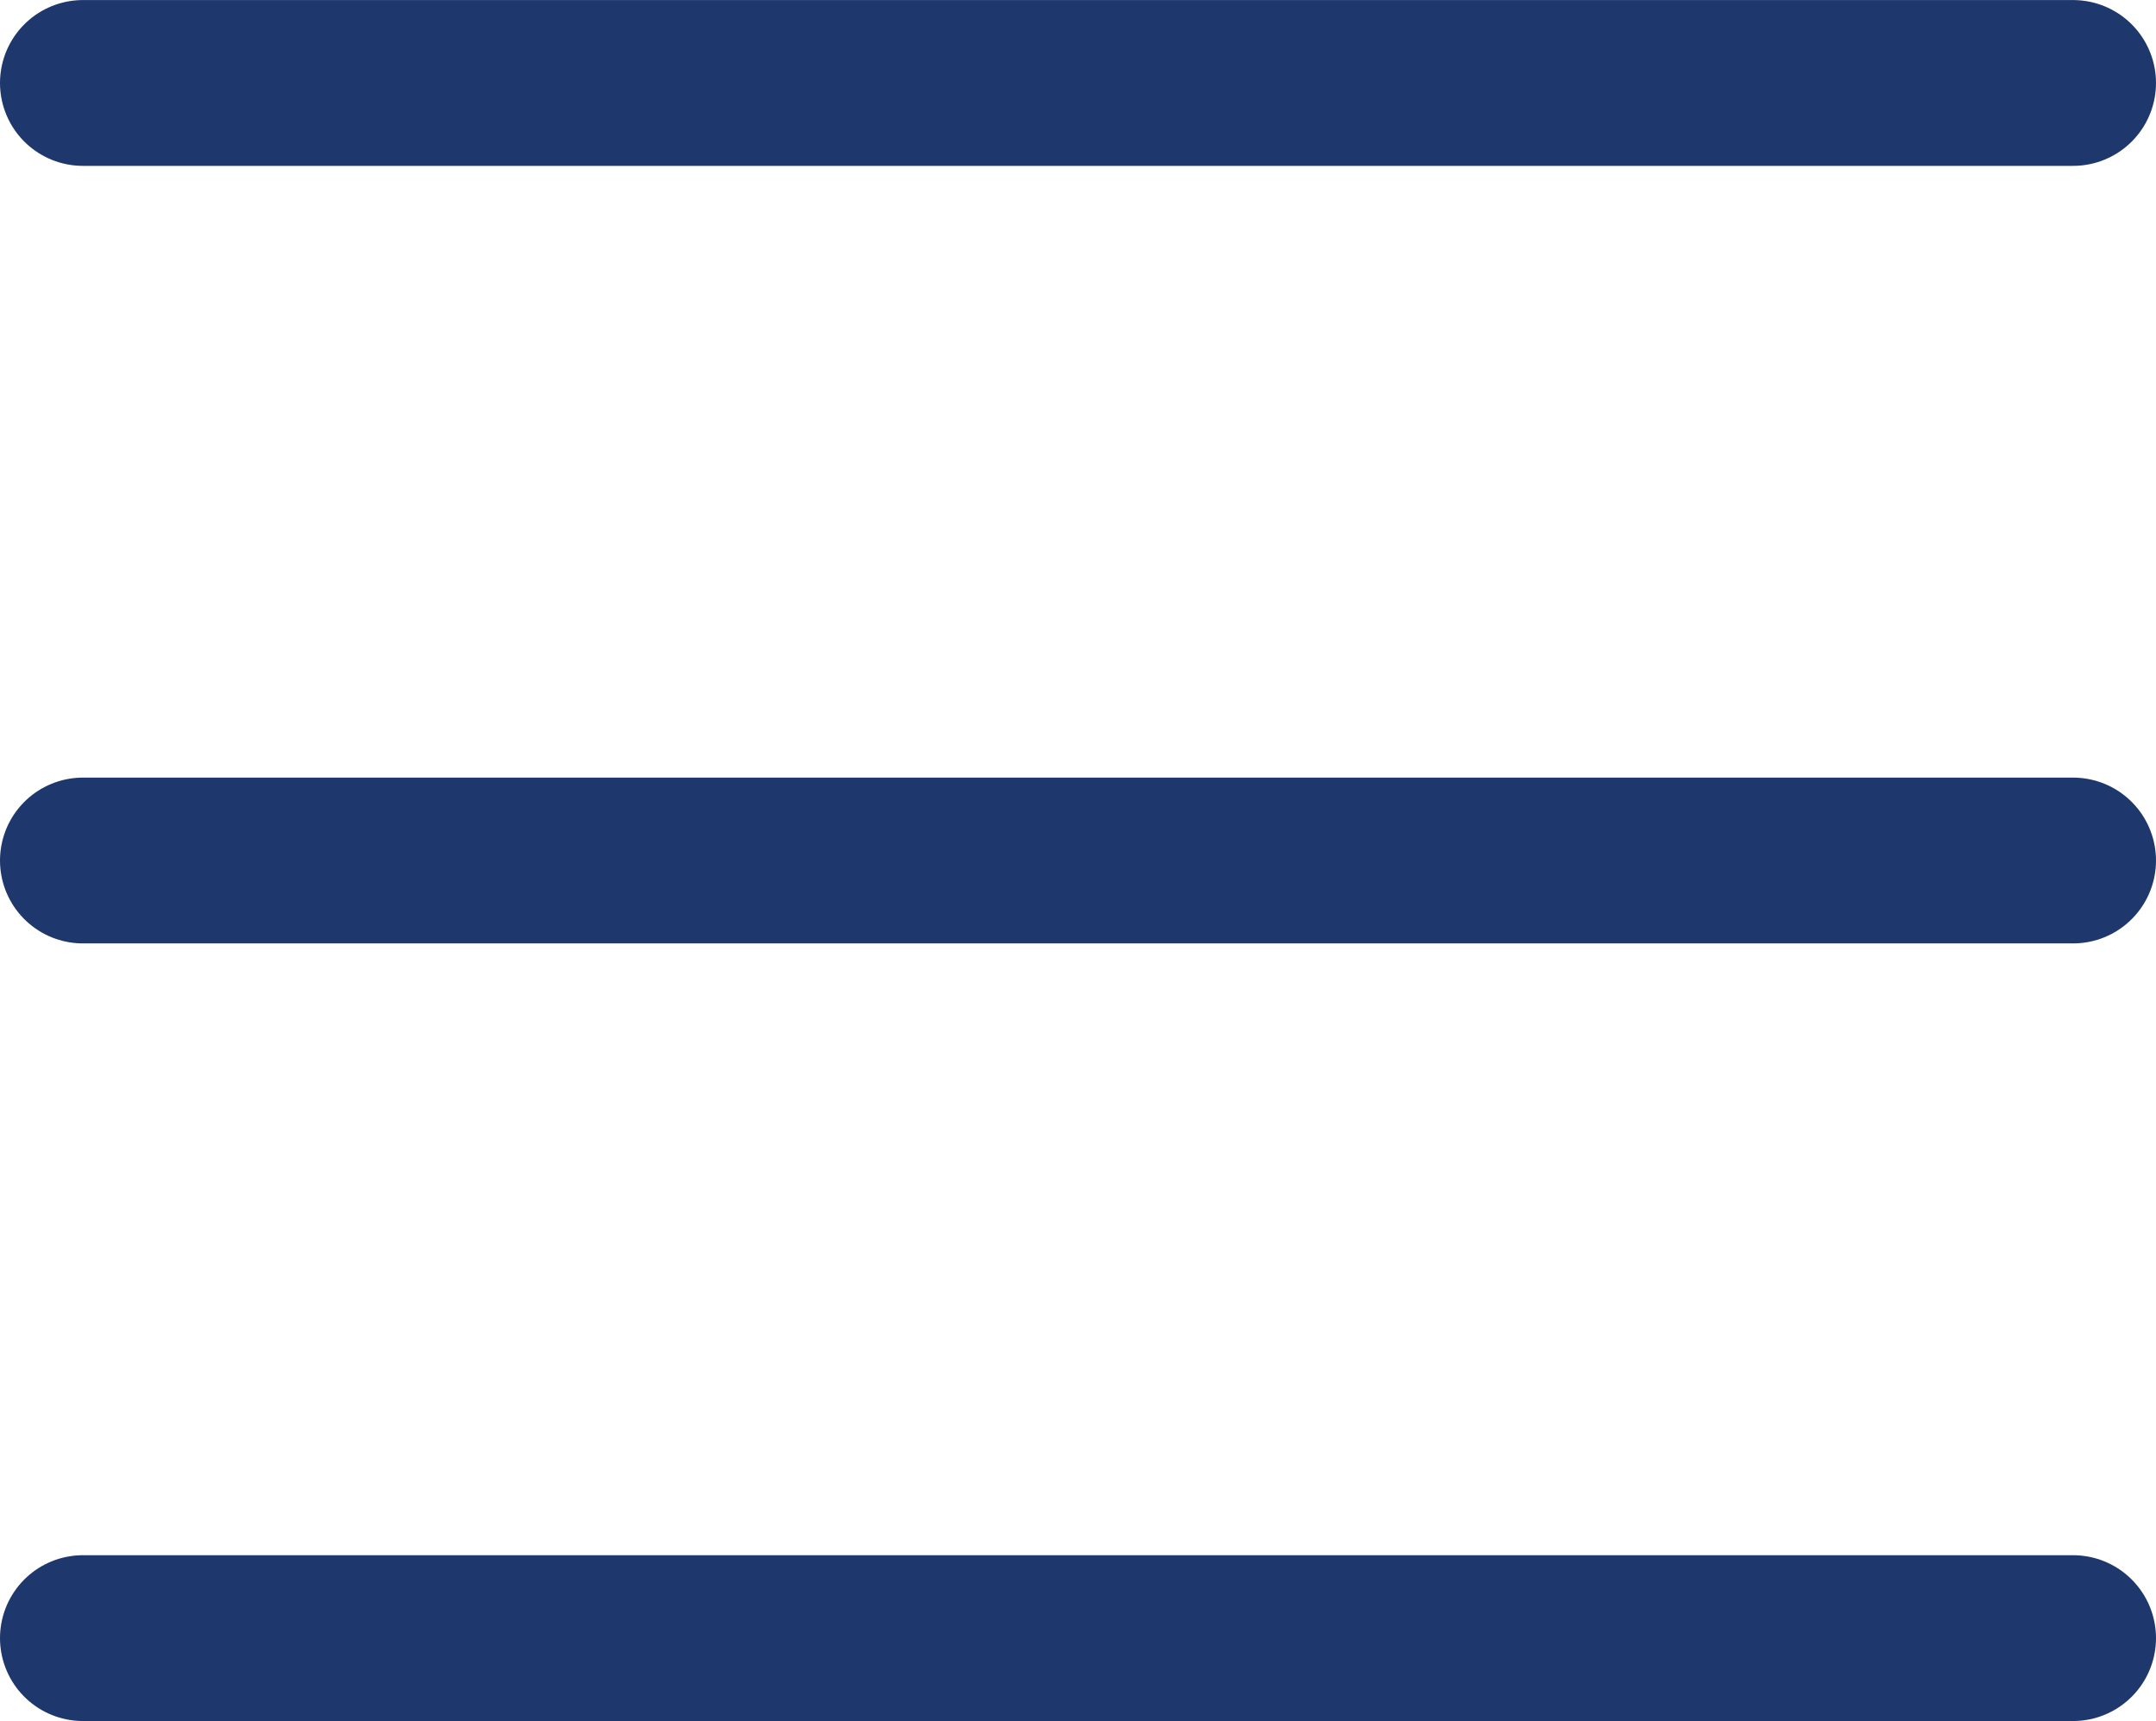 <svg xmlns="http://www.w3.org/2000/svg" width="39" height="31.138" viewBox="0 0 39 31.138">
  <g id="open-drawer-button" transform="translate(-443.5 -32.431)">
    <path id="パス_4955" data-name="パス 4955" d="M3955.129-2465.125h36" transform="translate(-3510.129 2499.057)" fill="none" stroke="#1e376c" stroke-linecap="round" stroke-width="3"/>
    <path id="パス_4956" data-name="パス 4956" d="M3955.129-2465.125h36" transform="translate(-3510.129 2513.125)" fill="none" stroke="#1e376c" stroke-linecap="round" stroke-width="3"/>
    <path id="パス_4957" data-name="パス 4957" d="M3955.129-2465.125h36" transform="translate(-3510.129 2527.194)" fill="none" stroke="#1e376c" stroke-linecap="round" stroke-width="3"/>
  </g>
</svg>
